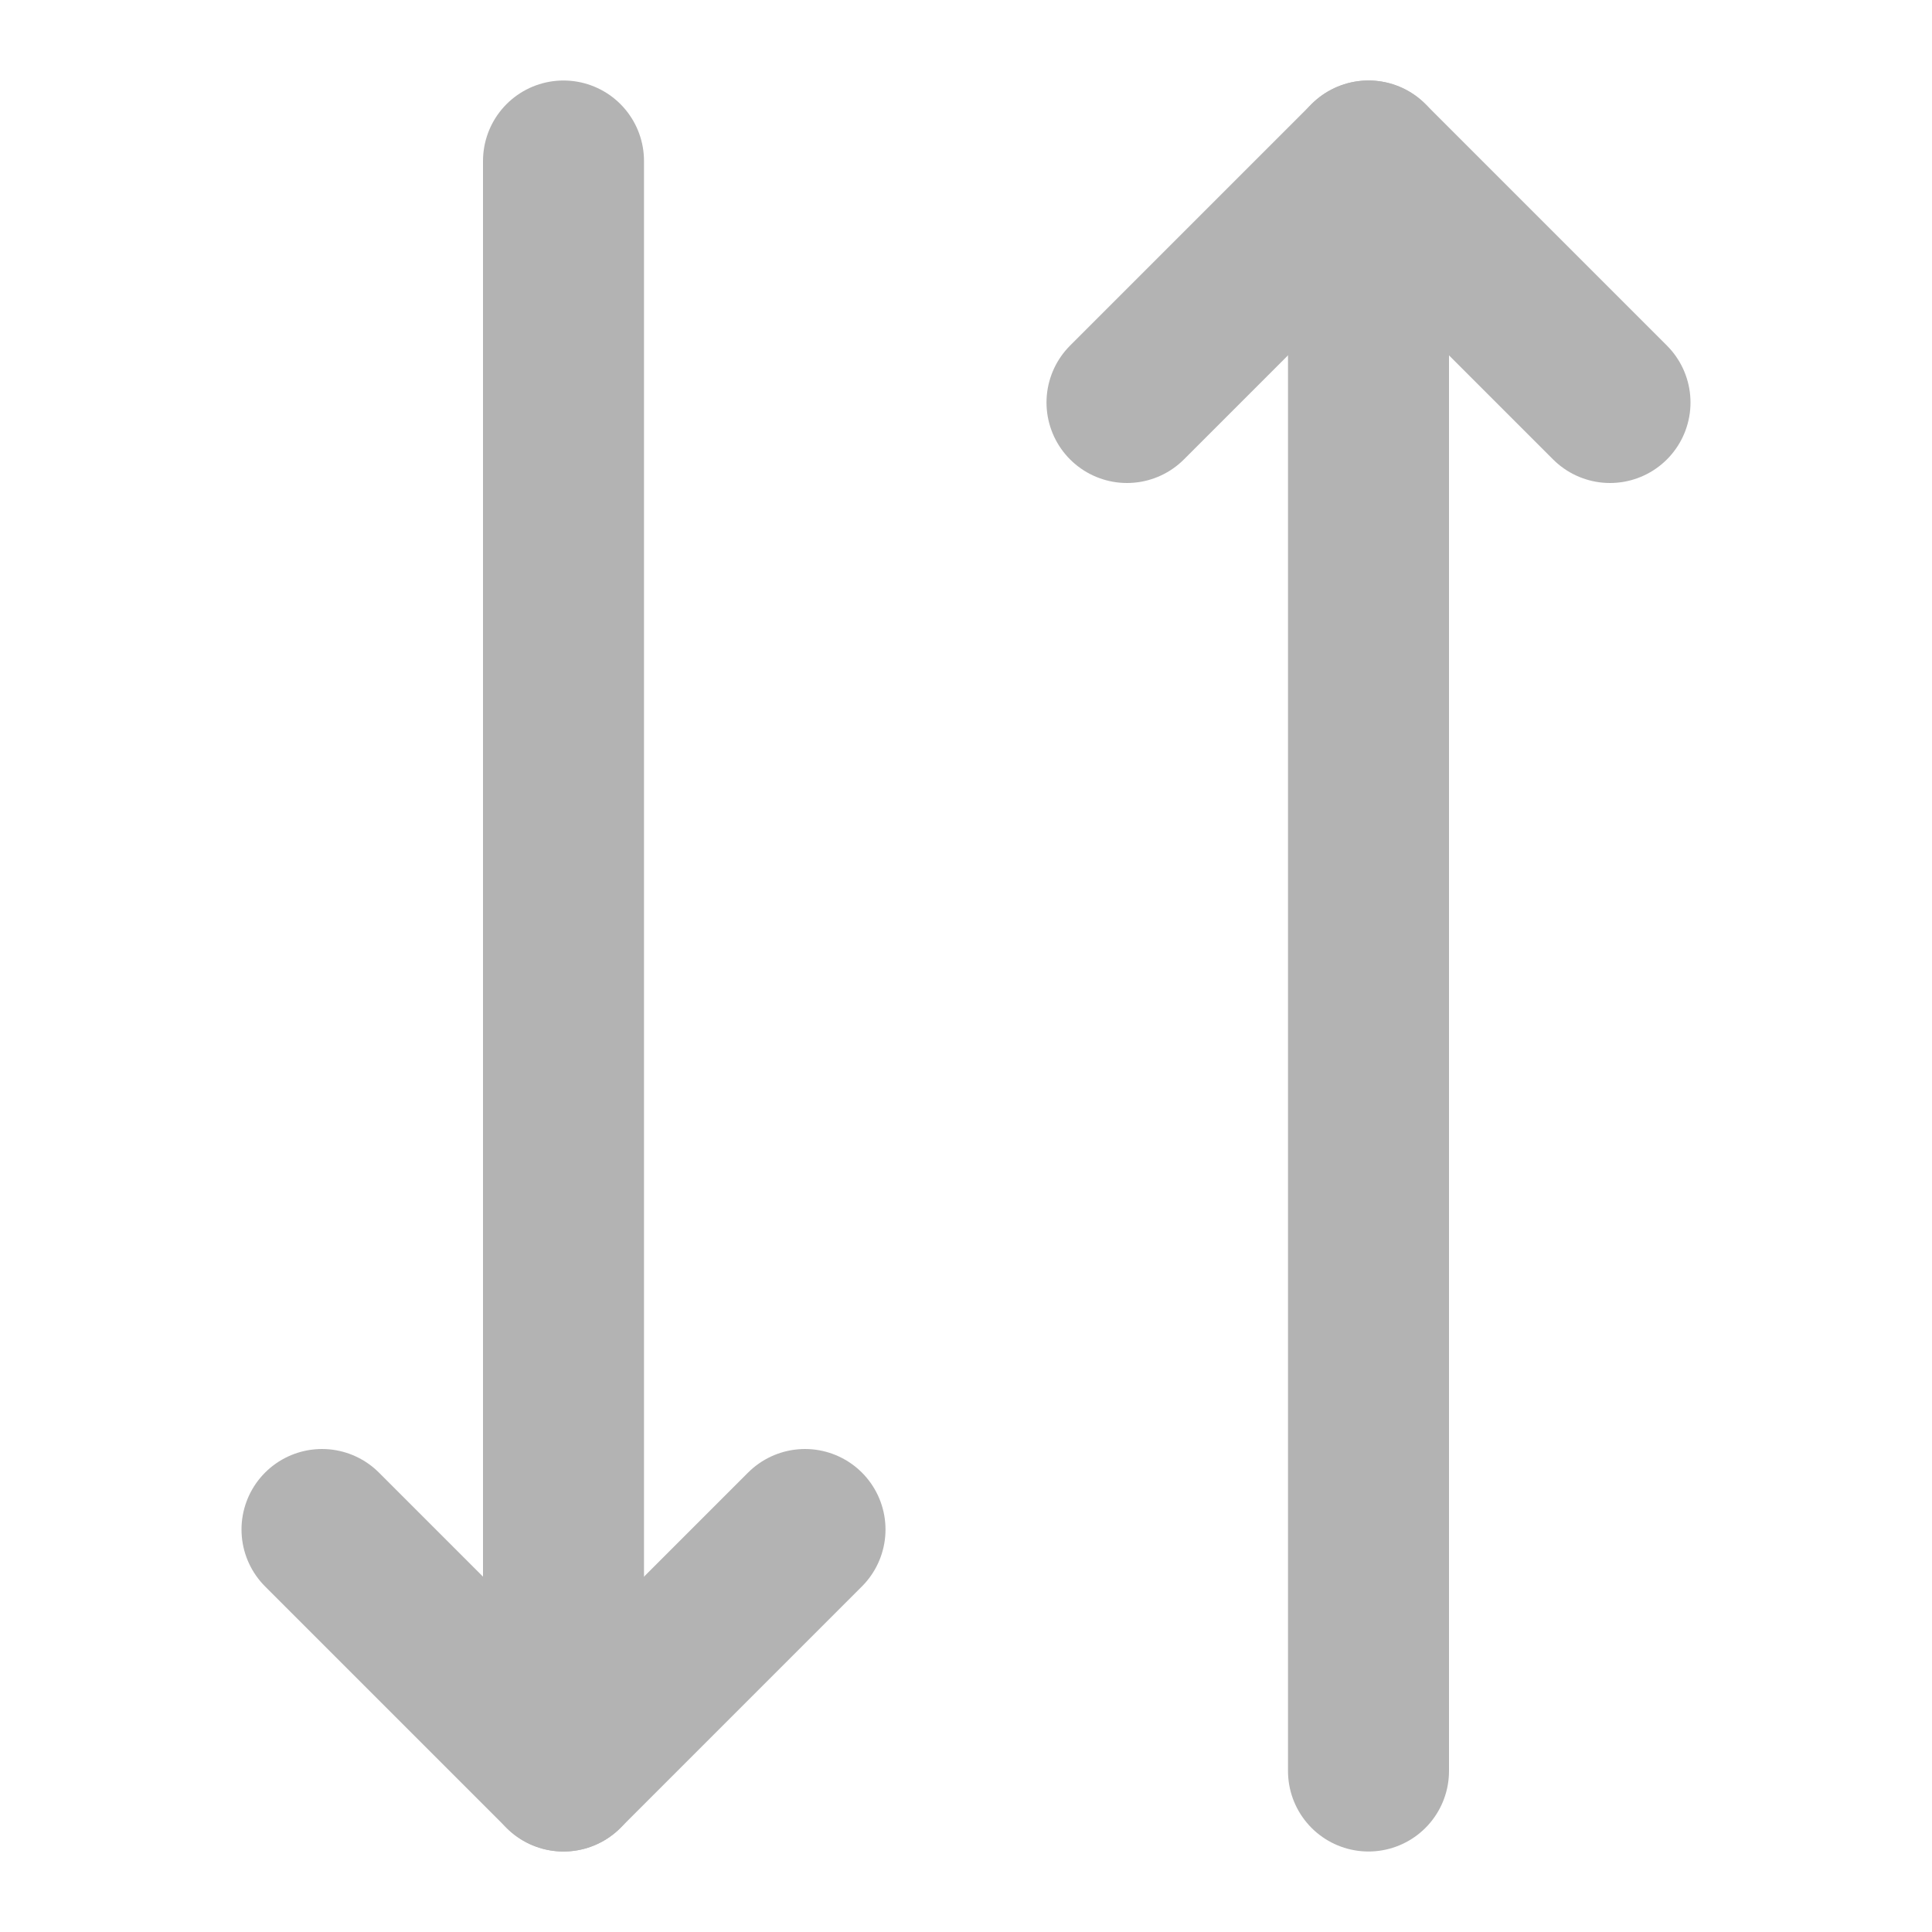 <svg width="24" height="24" viewBox="0 0 24 24" fill="none" xmlns="http://www.w3.org/2000/svg">
<g opacity="0.3">
<path d="M20 5L17 2L14 5" stroke="black" stroke-width="2" stroke-linecap="round" stroke-linejoin="round"/>
<path d="M10 19L7 22L4 19" stroke="black" stroke-width="2" stroke-linecap="round" stroke-linejoin="round"/>
<path d="M17 2L17 22" stroke="black" stroke-width="2" stroke-linecap="round" stroke-linejoin="round"/>
<path d="M7 2L7 22" stroke="black" stroke-width="2" stroke-linecap="round" stroke-linejoin="round"/>
</g>
</svg>
